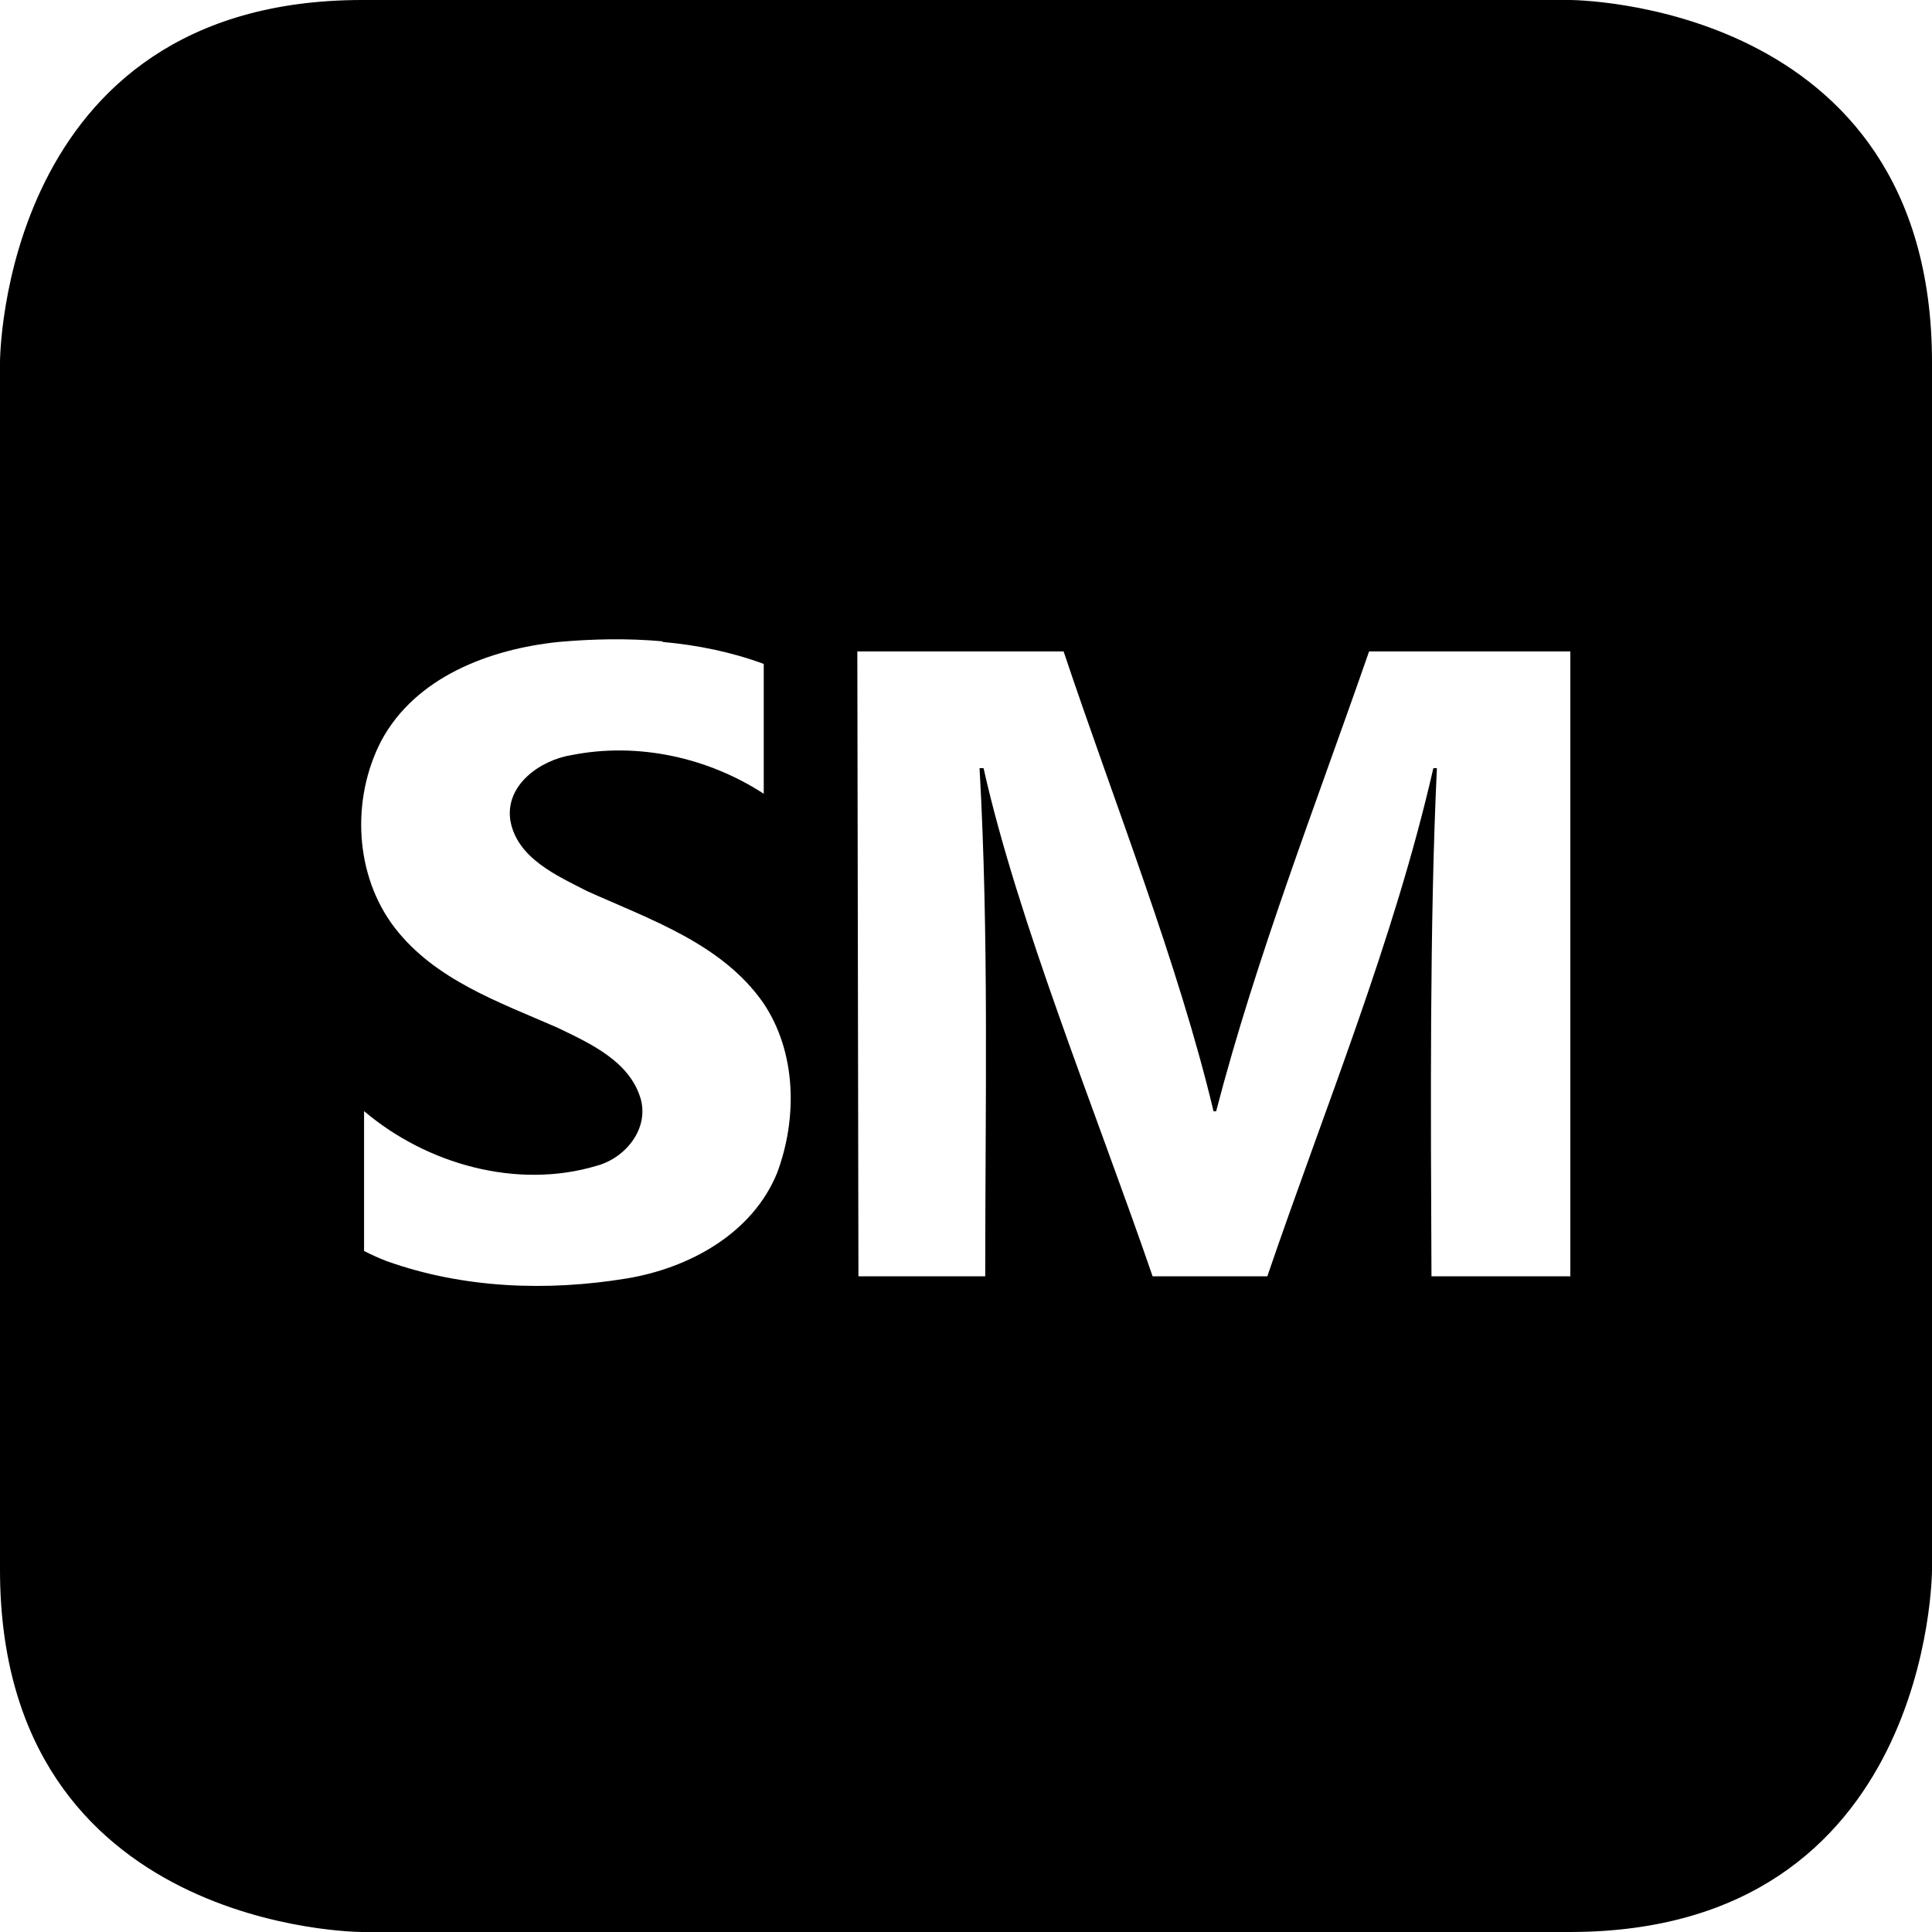 <svg width="192" height="192" version="1.1" viewBox="0 0 192 192" xmlns="http://www.w3.org/2000/svg"><path d="m36 0c-36 0-36 36-36 36v120c0 36 36 36 36 36h120c36 0 36-36 36-36v-120c0-36-36-36-36-36zm29.9 63.8c3.42 0.309 6.8 0.996 10 2.18v12.9c-5.54-3.6-12.5-5.15-19.1-3.84-3.13 0.498-6.67 3.01-6.07 6.56 0.693 3.7 4.61 5.42 7.62 6.96 6.28 2.83 13.4 5.23 17.5 11.1 3.32 4.92 3.4 11.5 1.38 16.9-2.47 6.07-8.81 9.49-15 10.5-7.9 1.29-16.2 0.98-23.8-1.73-0.759-0.295-1.52-0.636-2.25-1.01v-13.9c6.23 5.29 15.2 7.8 23.1 5.44 2.86-0.762 5.25-3.66 4.38-6.7-1.13-3.74-5.05-5.48-8.3-7.05-5.76-2.52-12.1-4.72-16.1-9.87-4.03-5.21-4.38-12.8-1.38-18.6 3.41-6.38 10.8-9.13 17.6-9.84 3.4-0.307 6.87-0.379 10.3-0.071zm19.3 0.938h20.5c5.02 15 11.4 31 14.9 45.7h0.258c3.98-15.3 9.88-30.4 15.2-45.7h20v62.1h-13.8c-0.072-16.5-0.192-35.1 0.539-50.5h-0.352c-3.93 17.2-10.8 33.8-16.5 50.5h-11.4c-5.57-16.2-13.4-35.3-16.8-50.5h-0.398c0.941 16.8 0.563 33.3 0.563 50.5h-12.6z" fill="#000000"/></svg>